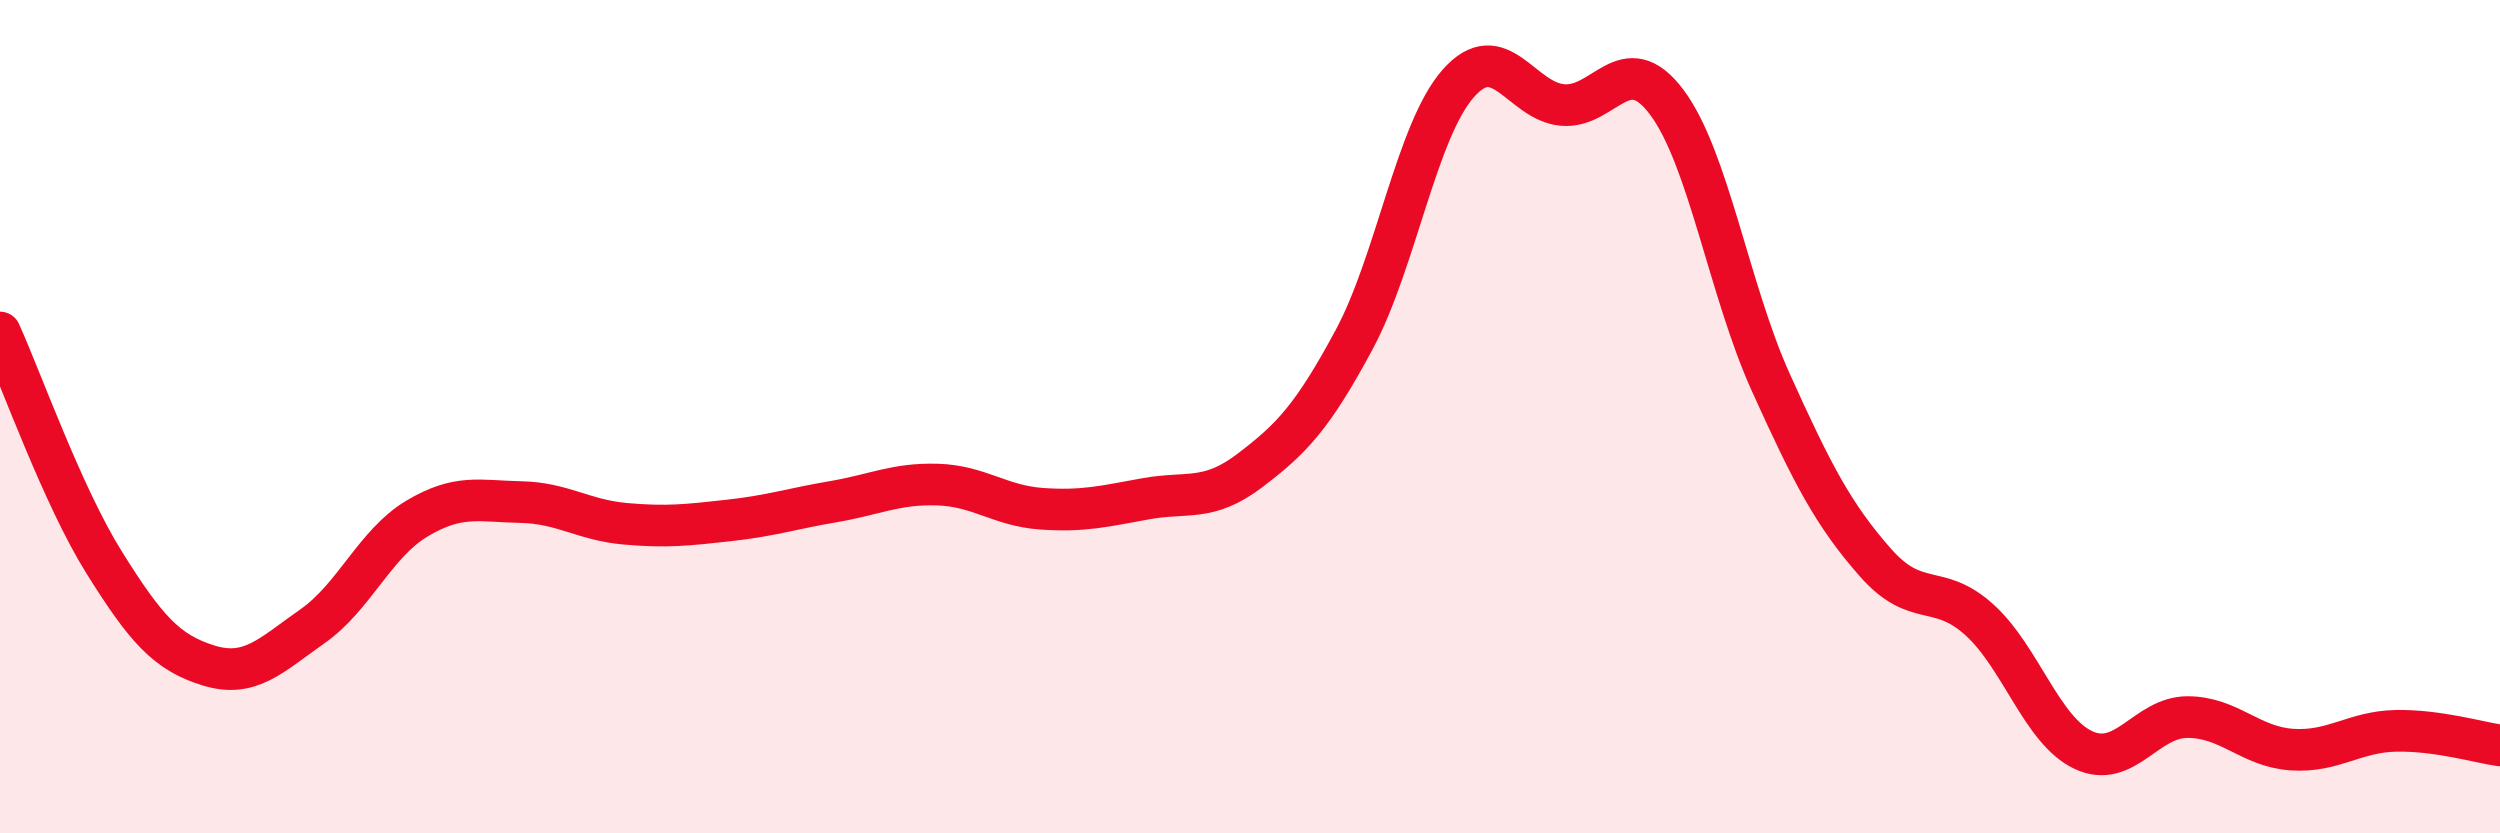 
    <svg width="60" height="20" viewBox="0 0 60 20" xmlns="http://www.w3.org/2000/svg">
      <path
        d="M 0,7.98 C 0.5,9.08 1.5,11.9 2.5,13.5 C 3.5,15.1 4,15.66 5,15.97 C 6,16.28 6.5,15.73 7.5,15.03 C 8.5,14.33 9,13.05 10,12.45 C 11,11.85 11.5,12.03 12.5,12.05 C 13.5,12.07 14,12.48 15,12.57 C 16,12.66 16.5,12.6 17.5,12.49 C 18.5,12.38 19,12.21 20,12.04 C 21,11.87 21.5,11.6 22.5,11.63 C 23.5,11.66 24,12.14 25,12.21 C 26,12.28 26.5,12.15 27.5,11.97 C 28.5,11.79 29,12.05 30,11.29 C 31,10.53 31.5,10.01 32.5,8.15 C 33.5,6.29 34,3.13 35,2 C 36,0.87 36.5,2.43 37.5,2.52 C 38.5,2.61 39,1.12 40,2.45 C 41,3.78 41.5,6.97 42.5,9.18 C 43.5,11.39 44,12.35 45,13.49 C 46,14.63 46.5,13.97 47.5,14.87 C 48.5,15.77 49,17.53 50,18 C 51,18.47 51.5,17.21 52.5,17.21 C 53.5,17.21 54,17.92 55,17.99 C 56,18.06 56.5,17.56 57.5,17.54 C 58.5,17.52 59.5,17.82 60,17.89L60 20L0 20Z"
        fill="#EB0A25"
        opacity="0.1"
        stroke-linecap="round"
        stroke-linejoin="round"
      />
      <path
        d="M 0,7.98 C 0.5,9.08 1.5,11.9 2.5,13.5 C 3.5,15.1 4,15.66 5,15.97 C 6,16.28 6.5,15.73 7.5,15.03 C 8.5,14.33 9,13.05 10,12.45 C 11,11.85 11.5,12.03 12.5,12.05 C 13.5,12.07 14,12.48 15,12.57 C 16,12.66 16.5,12.6 17.5,12.49 C 18.5,12.38 19,12.21 20,12.04 C 21,11.87 21.5,11.6 22.5,11.63 C 23.5,11.66 24,12.14 25,12.21 C 26,12.28 26.5,12.15 27.5,11.97 C 28.5,11.79 29,12.05 30,11.29 C 31,10.53 31.5,10.01 32.5,8.15 C 33.5,6.29 34,3.13 35,2 C 36,0.87 36.5,2.43 37.5,2.52 C 38.5,2.61 39,1.12 40,2.45 C 41,3.78 41.5,6.97 42.5,9.18 C 43.5,11.39 44,12.35 45,13.49 C 46,14.63 46.5,13.97 47.5,14.87 C 48.5,15.77 49,17.53 50,18 C 51,18.47 51.5,17.21 52.5,17.21 C 53.5,17.21 54,17.92 55,17.99 C 56,18.06 56.5,17.56 57.5,17.54 C 58.5,17.52 59.5,17.82 60,17.89"
        stroke="#EB0A25"
        stroke-width="1"
        fill="none"
        stroke-linecap="round"
        stroke-linejoin="round"
      />
    </svg>
  